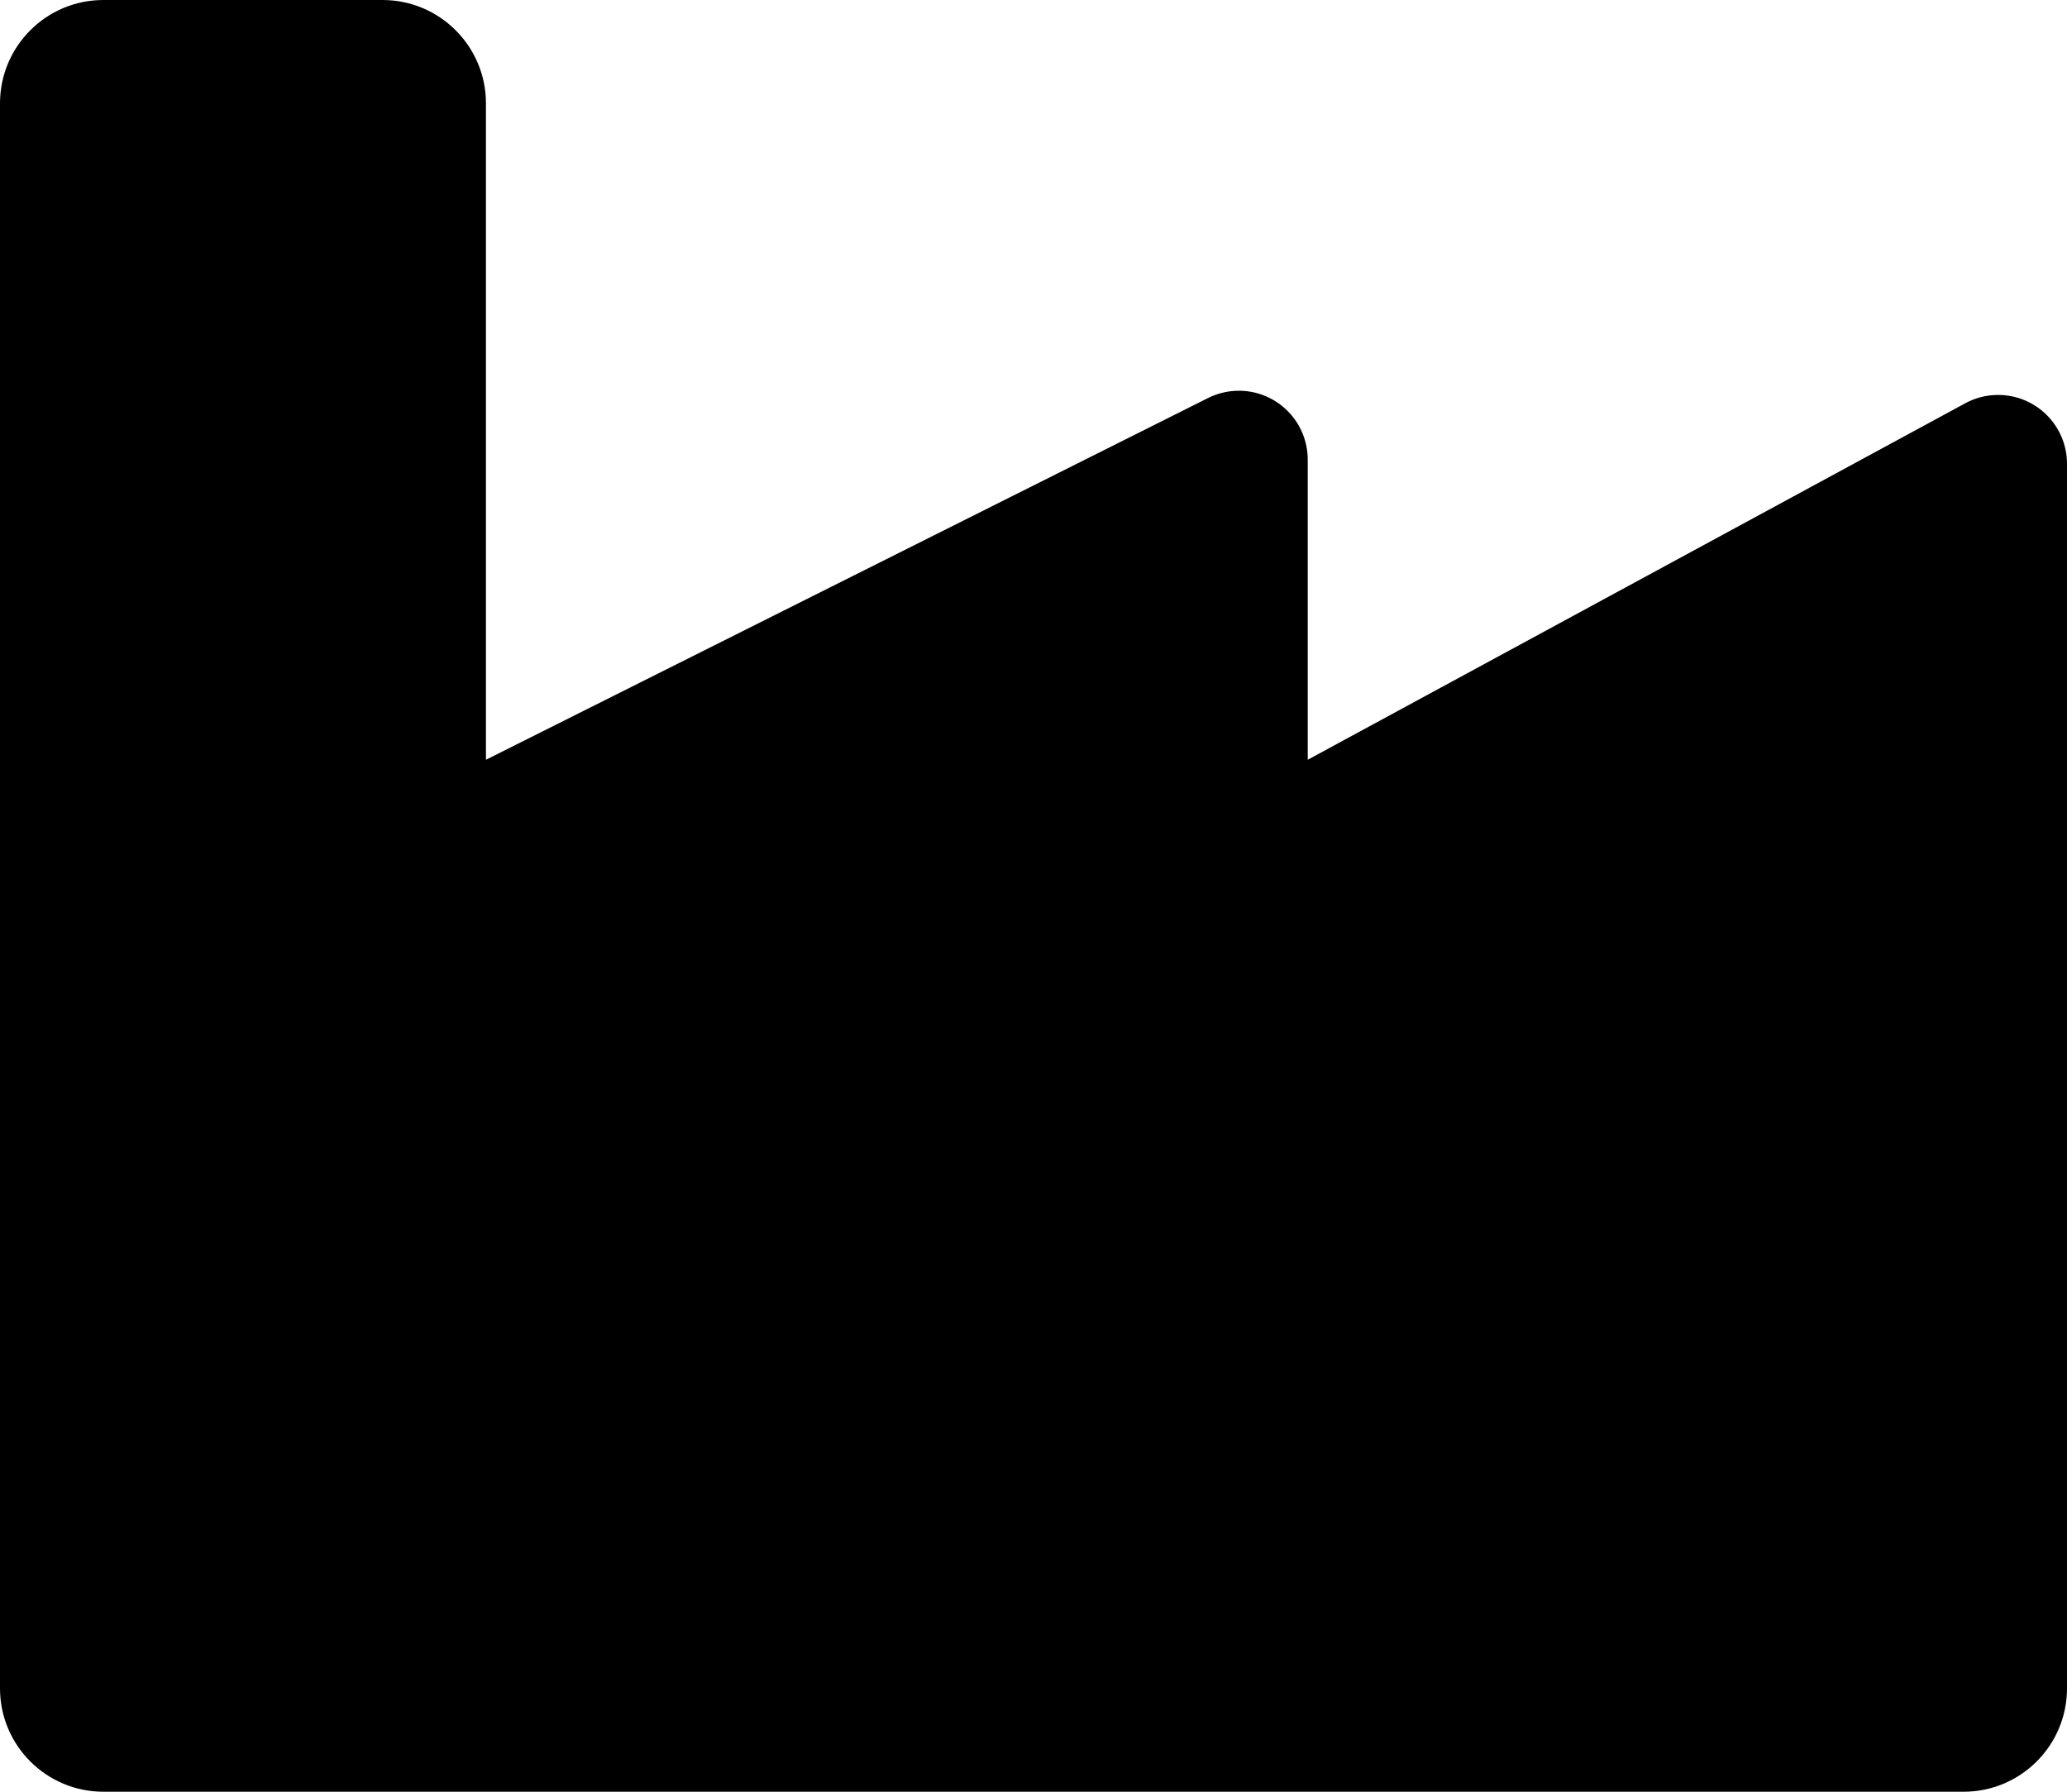 <svg xmlns="http://www.w3.org/2000/svg" xmlns:xlink="http://www.w3.org/1999/xlink" width="30px" height="26px" viewBox="0 0 30 26"><title>industry-solid</title><g id="Page-1" stroke="none" stroke-width="1" fill="none" fill-rule="evenodd"><g id="industry-solid" fill="#000000" fill-rule="nonzero"><path d="M0,1.5 L0,24.5 C0,25.328 0.672,26 1.5,26 L28.5,26 C29.328,26 30,25.328 30,24.5 L30,15.786 L30,15.786 L30,6.731 C30,6.178 29.552,5.731 29,5.731 C28.834,5.731 28.67,5.772 28.523,5.852 L18.98,11.025 L18.98,11.025 L18.98,6.67 C18.98,6.118 18.533,5.67 17.98,5.67 C17.825,5.67 17.672,5.707 17.533,5.776 L7.053,11.025 L7.053,11.025 L7.053,1.5 C7.053,0.672 6.381,-2.22044605e-16 5.553,0 L1.5,0 C0.672,4.4408921e-16 -4.4408921e-16,0.672 0,1.5 Z" id="Path"></path></g></g></svg>